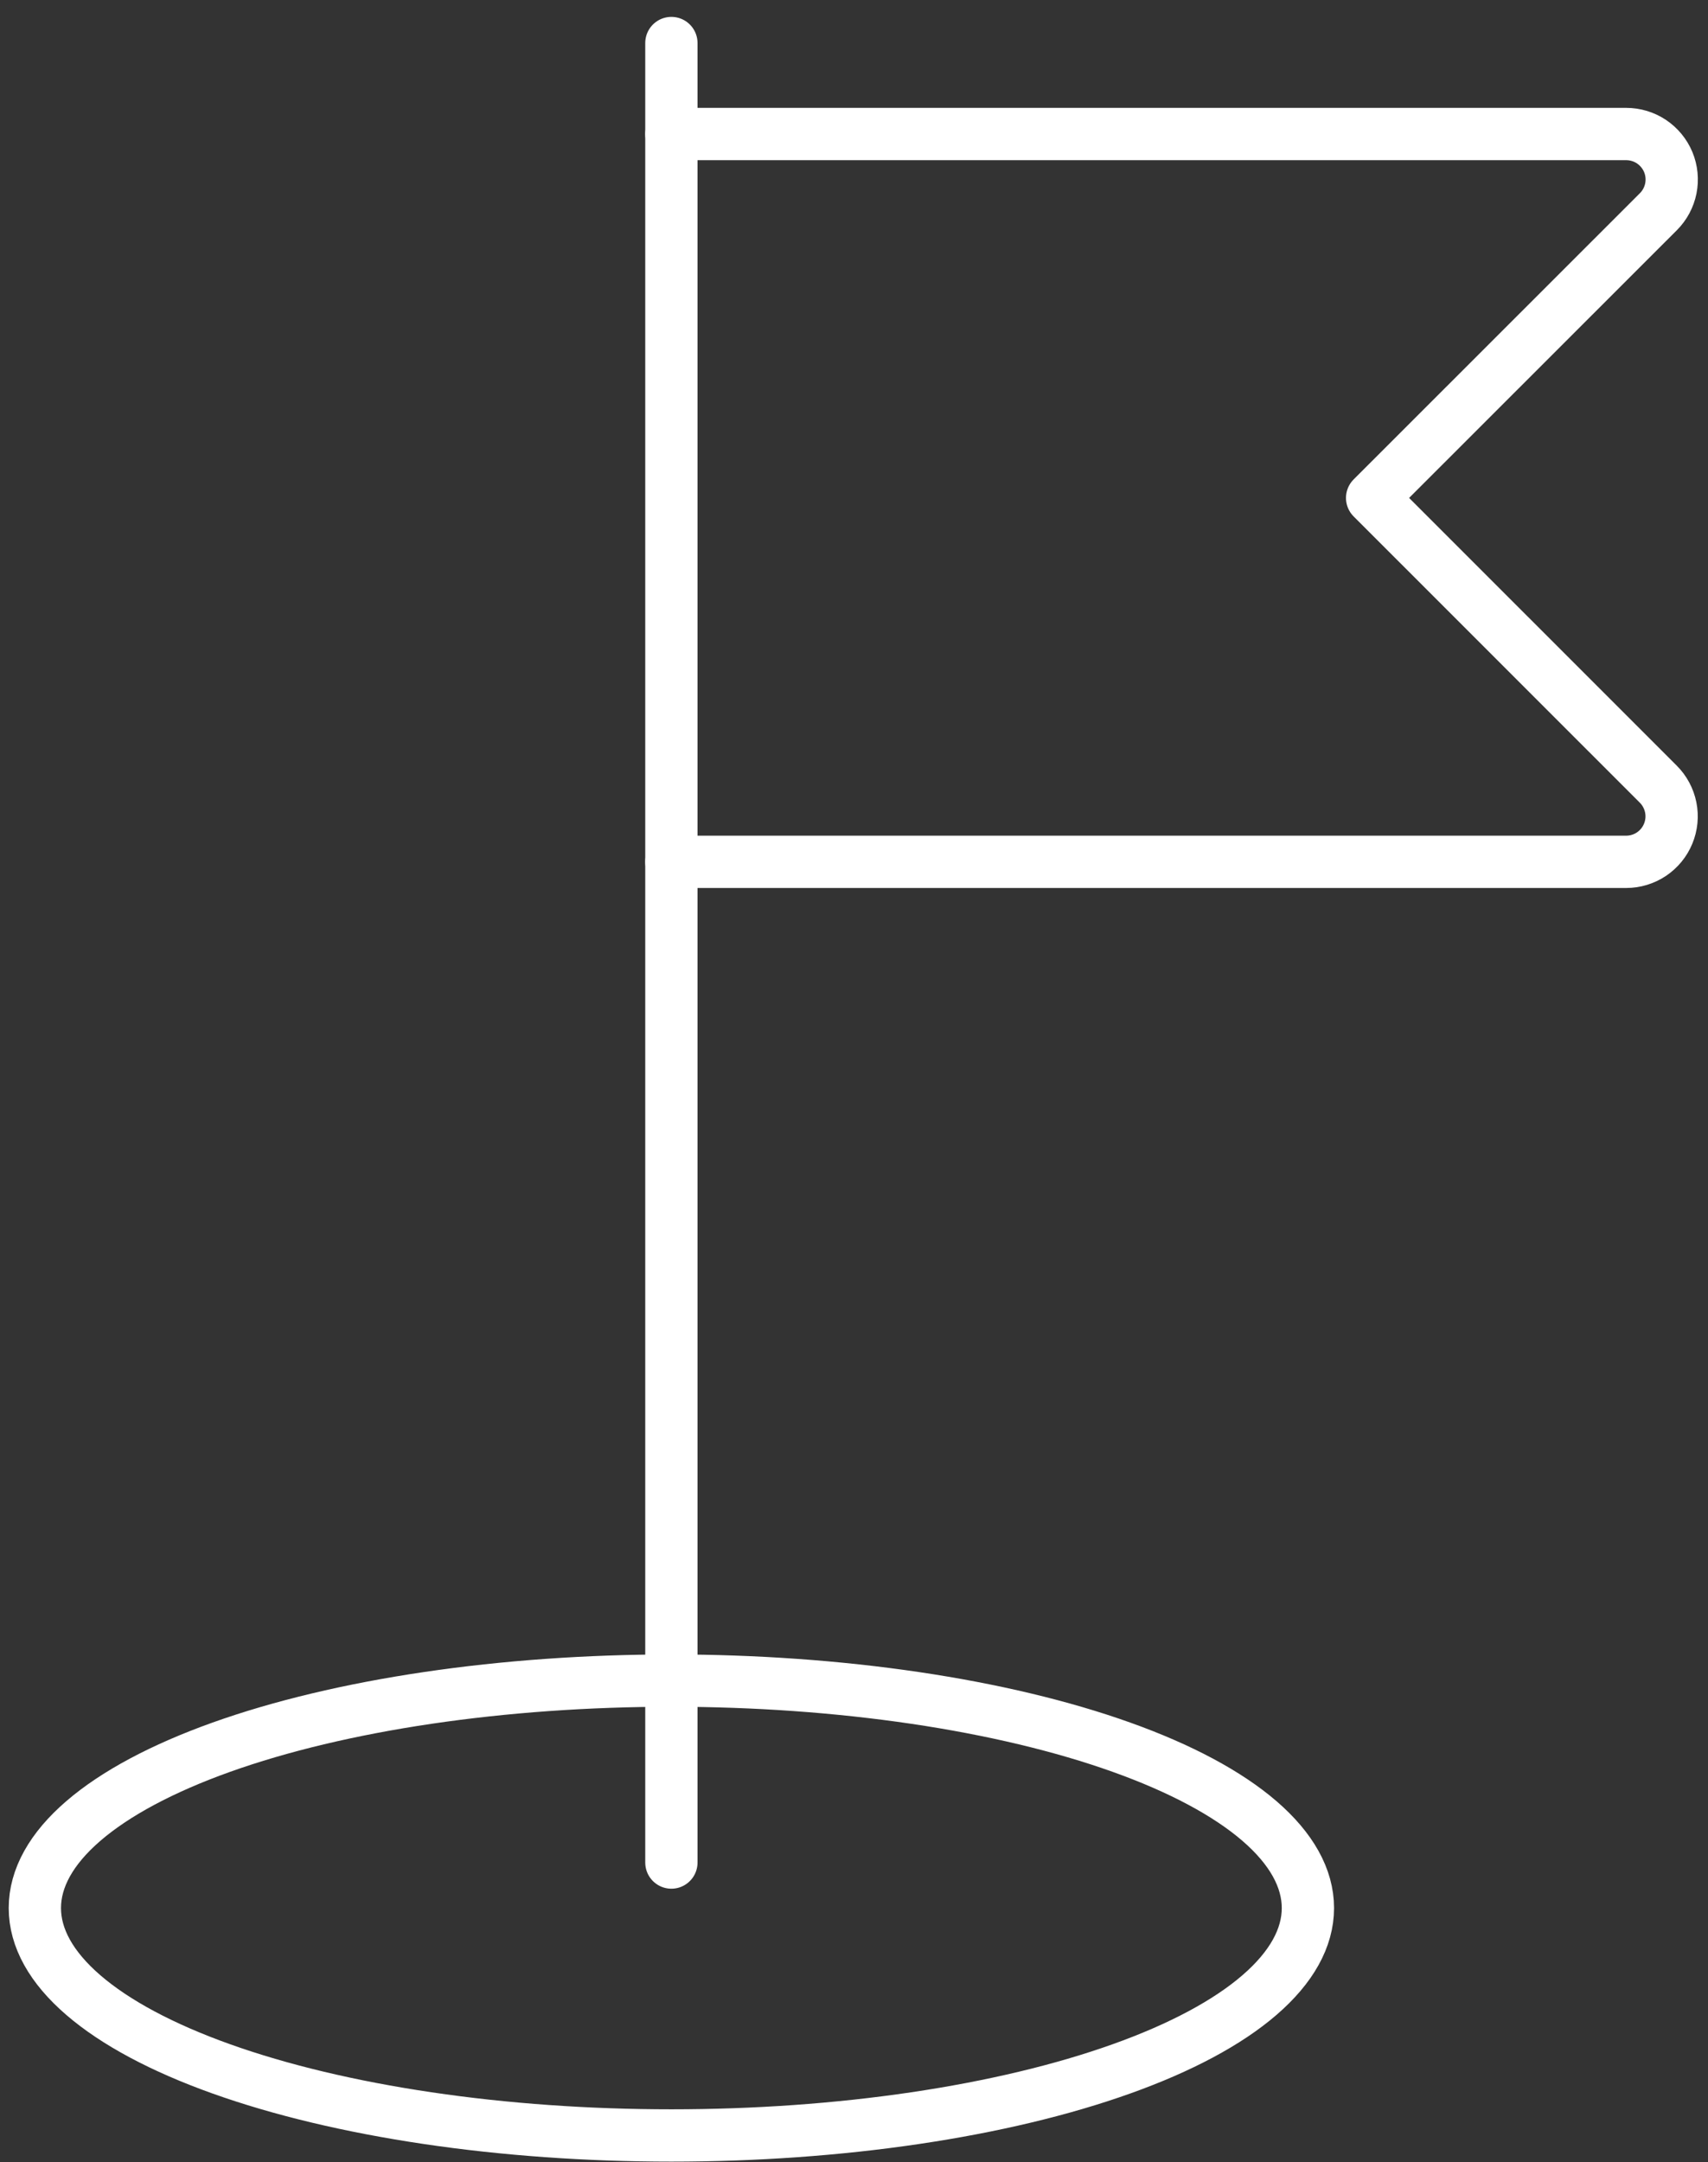 <svg width="49" height="62" viewBox="0 0 49 62" fill="none" xmlns="http://www.w3.org/2000/svg">
<rect x="0" y="0" width="49" height="62" fill="#333333" stroke="none"/>
<path d="M19.261 1.234V53.408" stroke="white" stroke-width="1.5" stroke-linecap="round" stroke-linejoin="round"/>
<path d="M1 54.713C1 55.569 1.472 56.417 2.39 57.208C3.308 58 4.653 58.719 6.348 59.324C8.044 59.93 10.057 60.41 12.273 60.738C14.488 61.066 16.863 61.234 19.261 61.234C21.659 61.234 24.034 61.066 26.249 60.738C28.465 60.41 30.478 59.93 32.173 59.324C33.869 58.719 35.214 58 36.132 57.208C37.049 56.417 37.522 55.569 37.522 54.713C37.522 53.856 37.049 53.008 36.132 52.217C35.214 51.426 33.869 50.707 32.173 50.101C30.478 49.495 28.465 49.015 26.249 48.687C24.034 48.36 21.659 48.191 19.261 48.191C16.863 48.191 14.488 48.36 12.273 48.687C10.057 49.015 8.044 49.495 6.348 50.101C4.653 50.707 3.308 51.426 2.39 52.217C1.472 53.008 1 53.856 1 54.713Z" stroke="white" stroke-width="1.5" stroke-linecap="round" stroke-linejoin="round"/>
<path d="M19.261 3.843H46.652C46.911 3.843 47.163 3.919 47.378 4.062C47.593 4.206 47.761 4.41 47.86 4.648C47.959 4.887 47.984 5.149 47.934 5.403C47.883 5.656 47.759 5.889 47.576 6.071L39.364 14.278L47.573 22.485C47.756 22.667 47.88 22.9 47.931 23.153C47.982 23.406 47.956 23.668 47.857 23.907C47.759 24.145 47.592 24.349 47.377 24.493C47.163 24.636 46.91 24.713 46.652 24.713H19.261" stroke="white" stroke-width="1.5" stroke-linecap="round" stroke-linejoin="round"/>
</svg>
